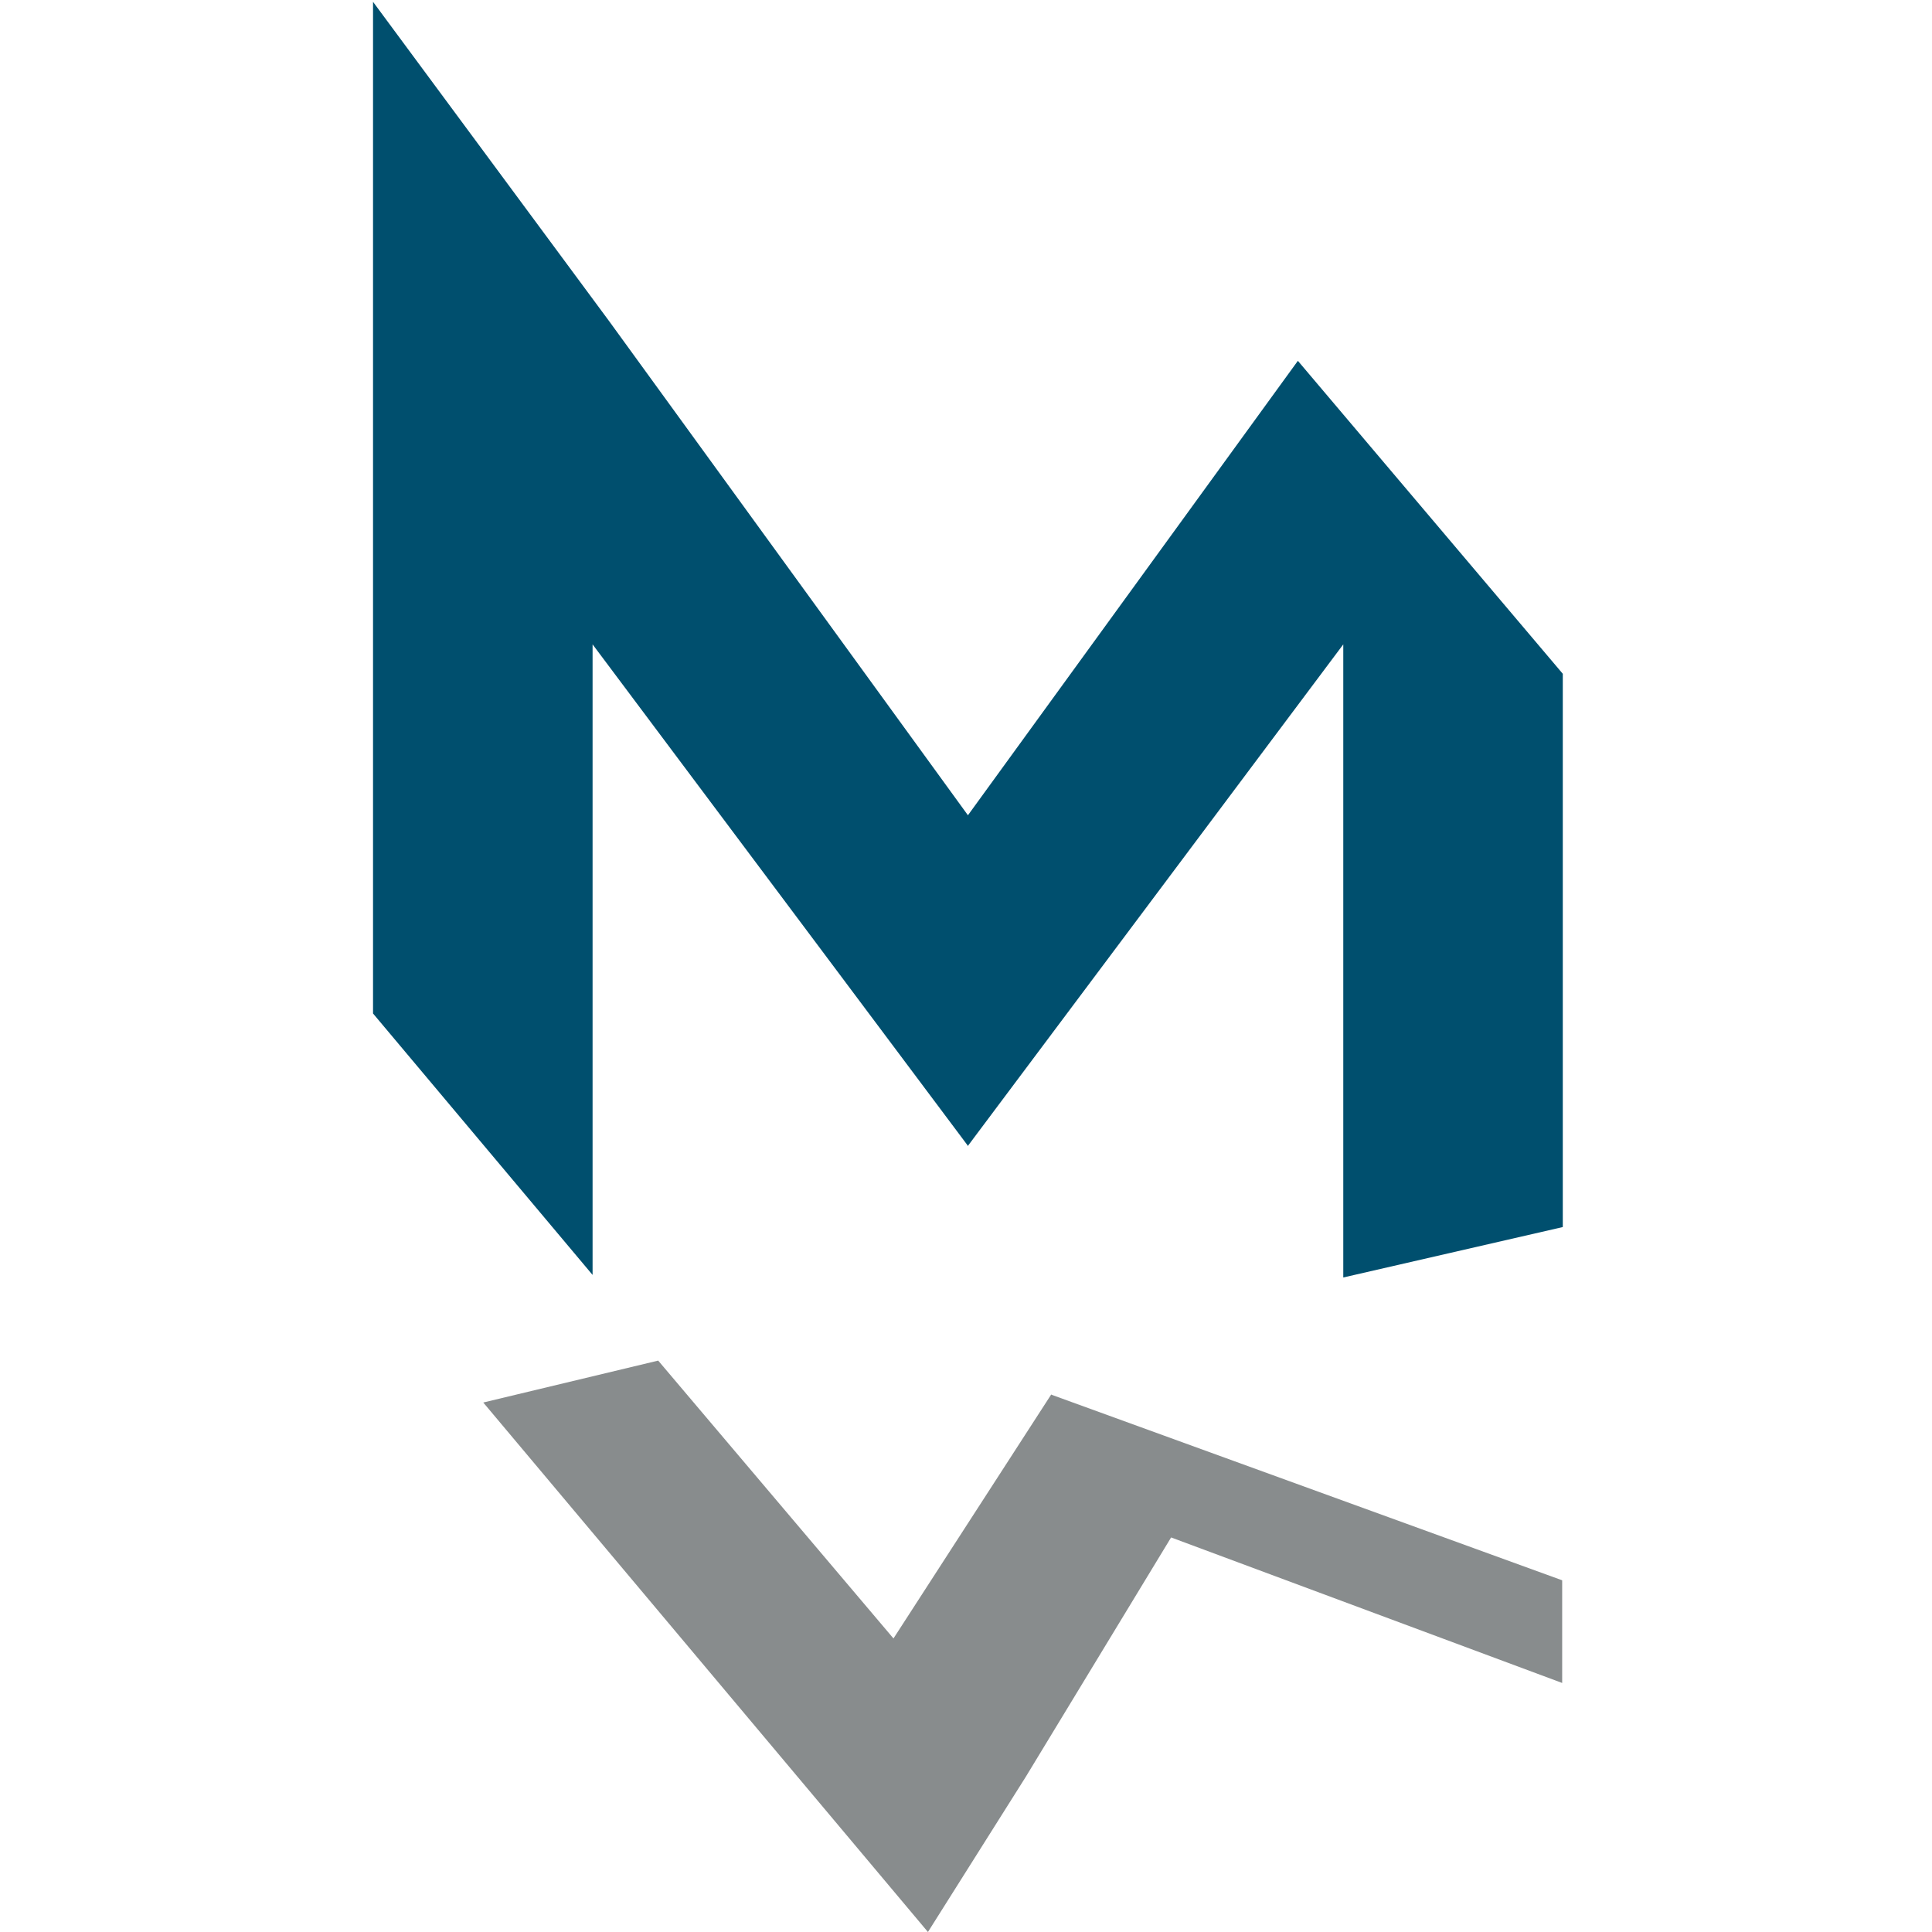 <?xml version="1.0" encoding="UTF-8"?>
<svg xmlns="http://www.w3.org/2000/svg" id="Layer_1" viewBox="0 0 500 500">
  <defs>
    <style>
      .cls-1 {
        fill: none;
      }

      .cls-2 {
        fill: #888c8d;
      }

      .cls-3 {
        fill: #004f6e;
      }
    </style>
  </defs>
  <rect class="cls-1" width="500" height="500"></rect>
  <polygon class="cls-2" points="125.07 362.97 240.15 500 265.44 459.89 303.08 397.89 404.29 435.55 404.29 408.98 272.11 360.95 272.06 360.88 272.04 360.92 271.96 360.89 272.01 360.96 231.23 424.03 170.34 352.12 125.07 362.97"></polygon>
  <polygon class="cls-3" points="96.54 .47 96.54 262.29 153.36 329.95 153.36 166.76 250.45 296.47 250.45 296.61 250.5 296.54 250.55 296.61 250.55 296.47 347.64 166.76 347.64 330.61 404.45 317.56 404.45 174.38 335.89 93.38 250.5 210.99 157.62 83.08 96.54 .47"></polygon>
</svg>
